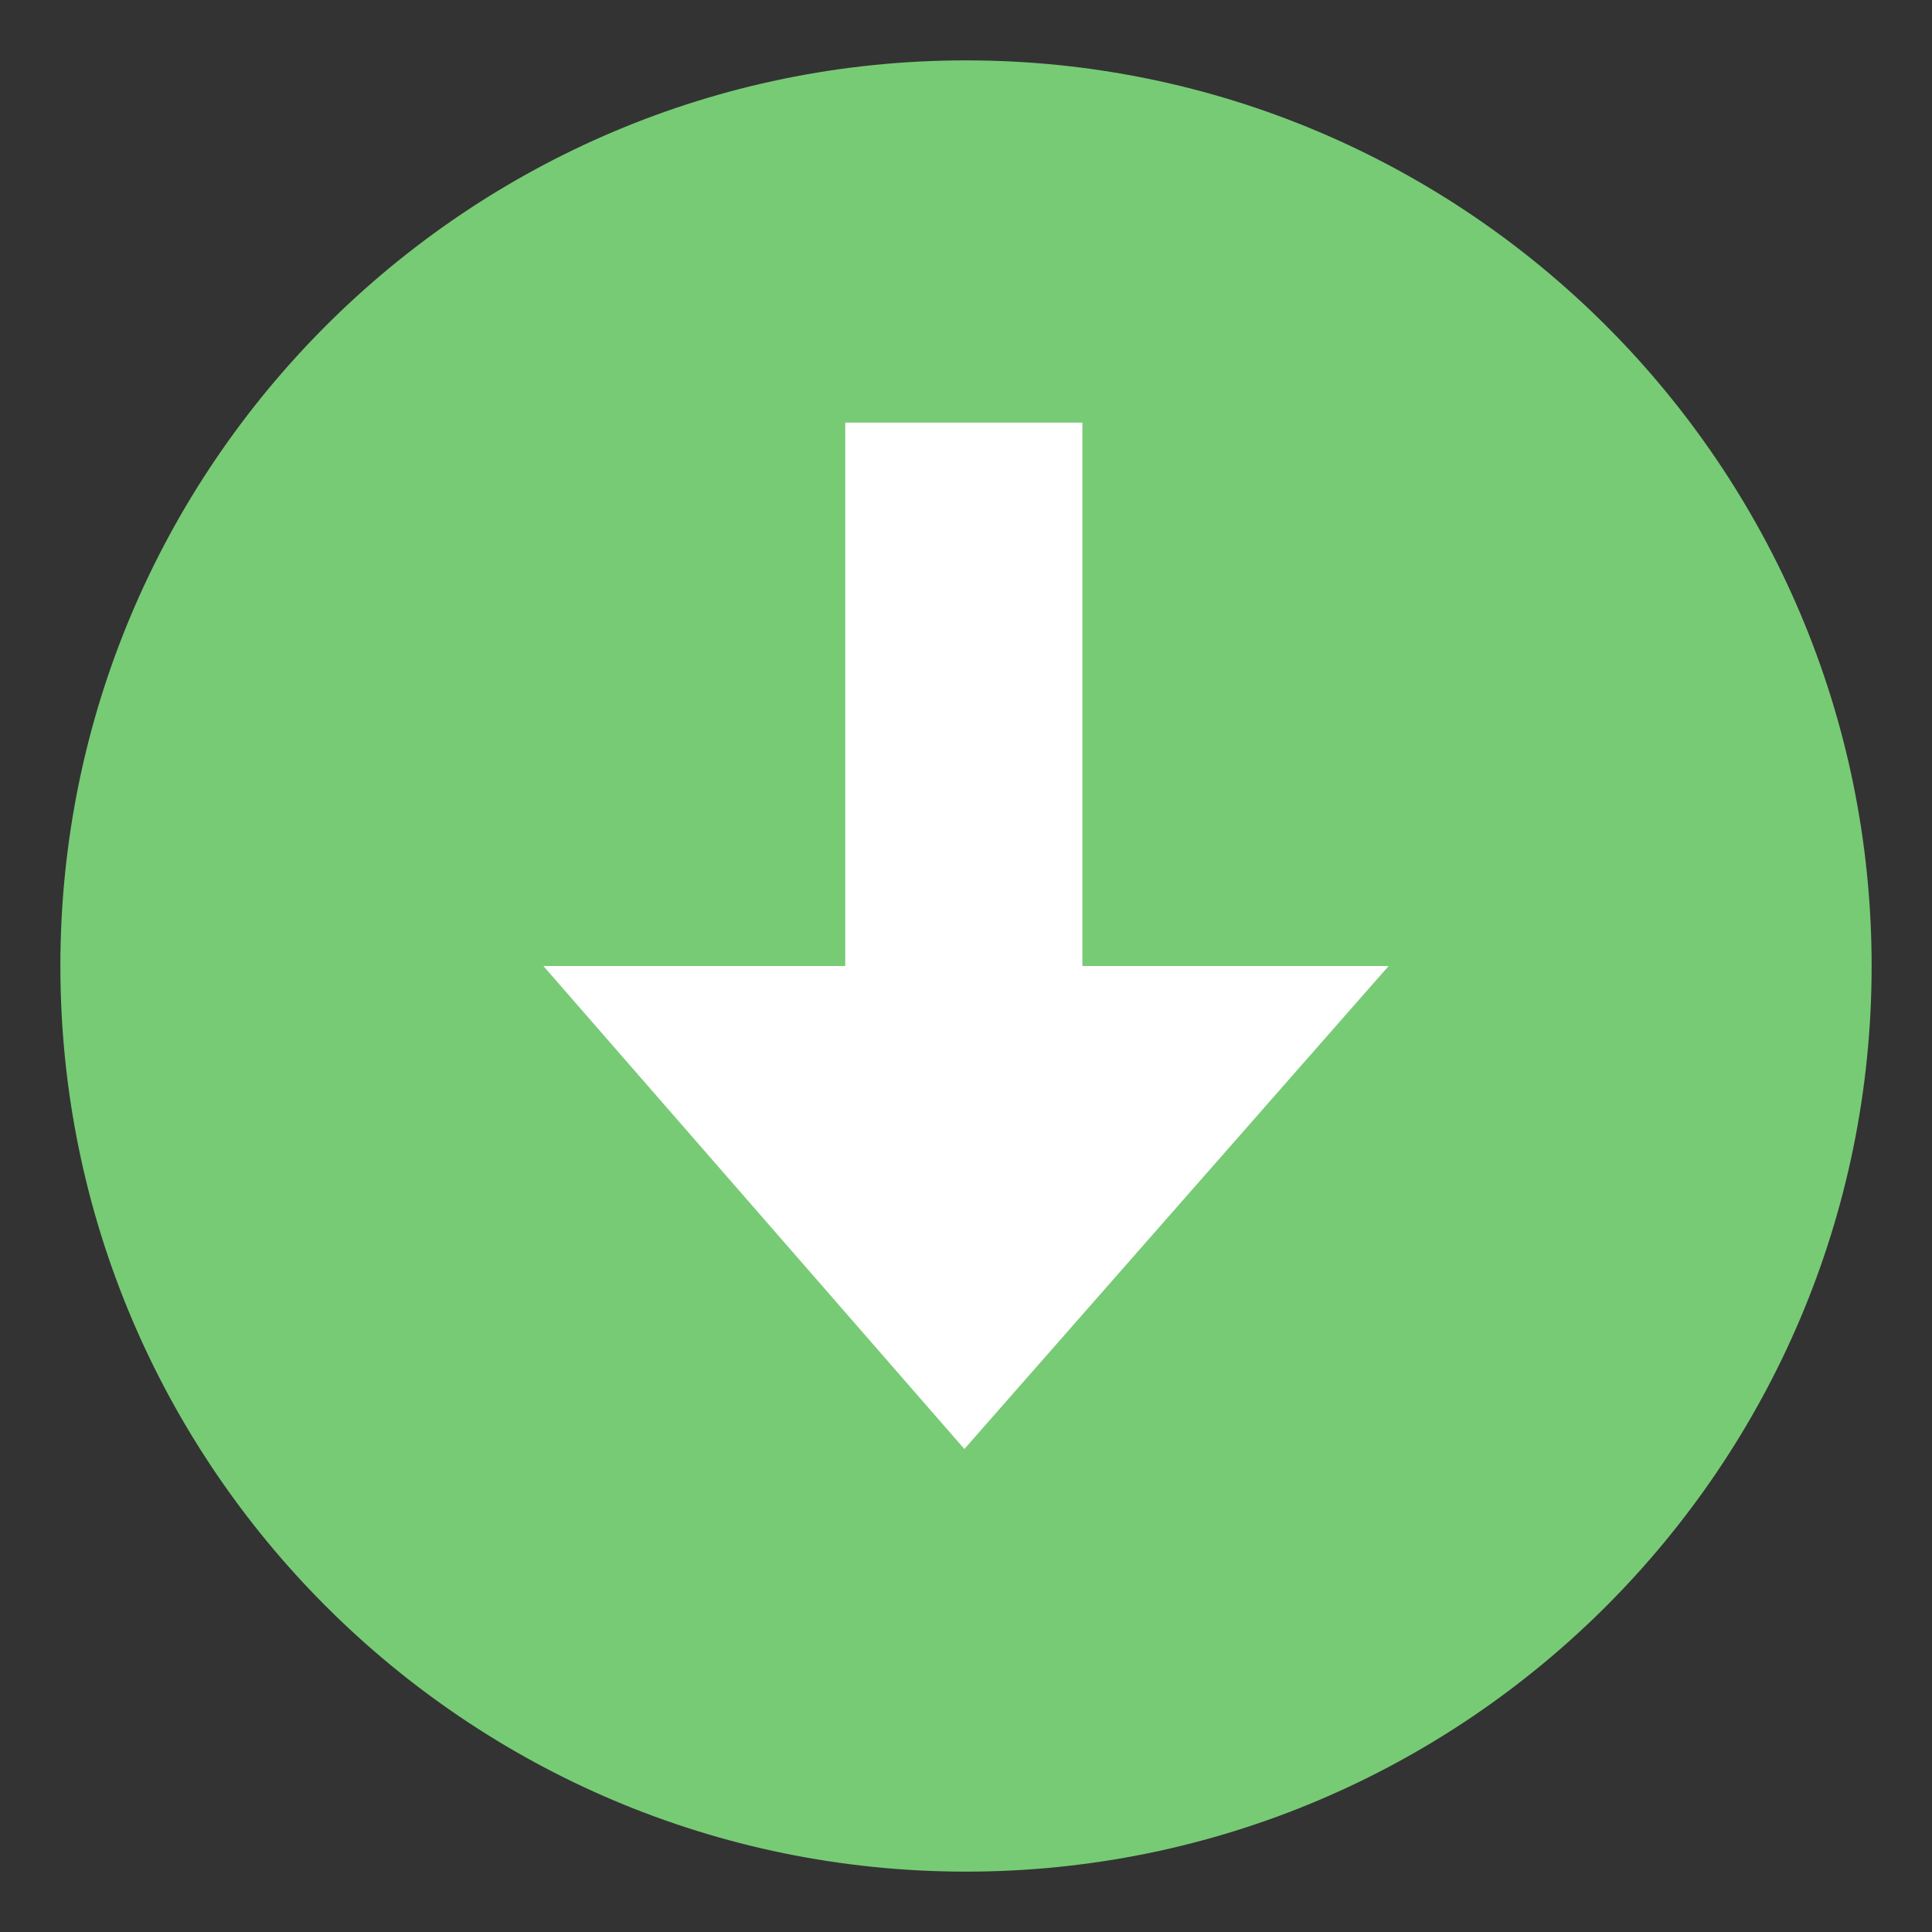<svg version="1.1" viewBox="0 0 32 32" xmlns="http://www.w3.org/2000/svg">
 <rect x="0" y="0" width="32" height="32" fill="#333333" stroke="none"/>
 <defs>
  <style id="current-color-scheme" type="text/css"/>
 </defs>
 <path d="m16 1c-8.276 0-15 6.724-15 15 0 8.276 6.724 15 15 15 8.276 0 15-6.724 15-15 0-8.276-6.724-15-15-15z" color="#000000" fill="#77cb75" overflow="visible" stroke-width="1.034"/>
 <path d="M23 16l-7.027 8L9 16h5V7h3.928v9z" fill="#fff" overflow="visible"/>
</svg>
